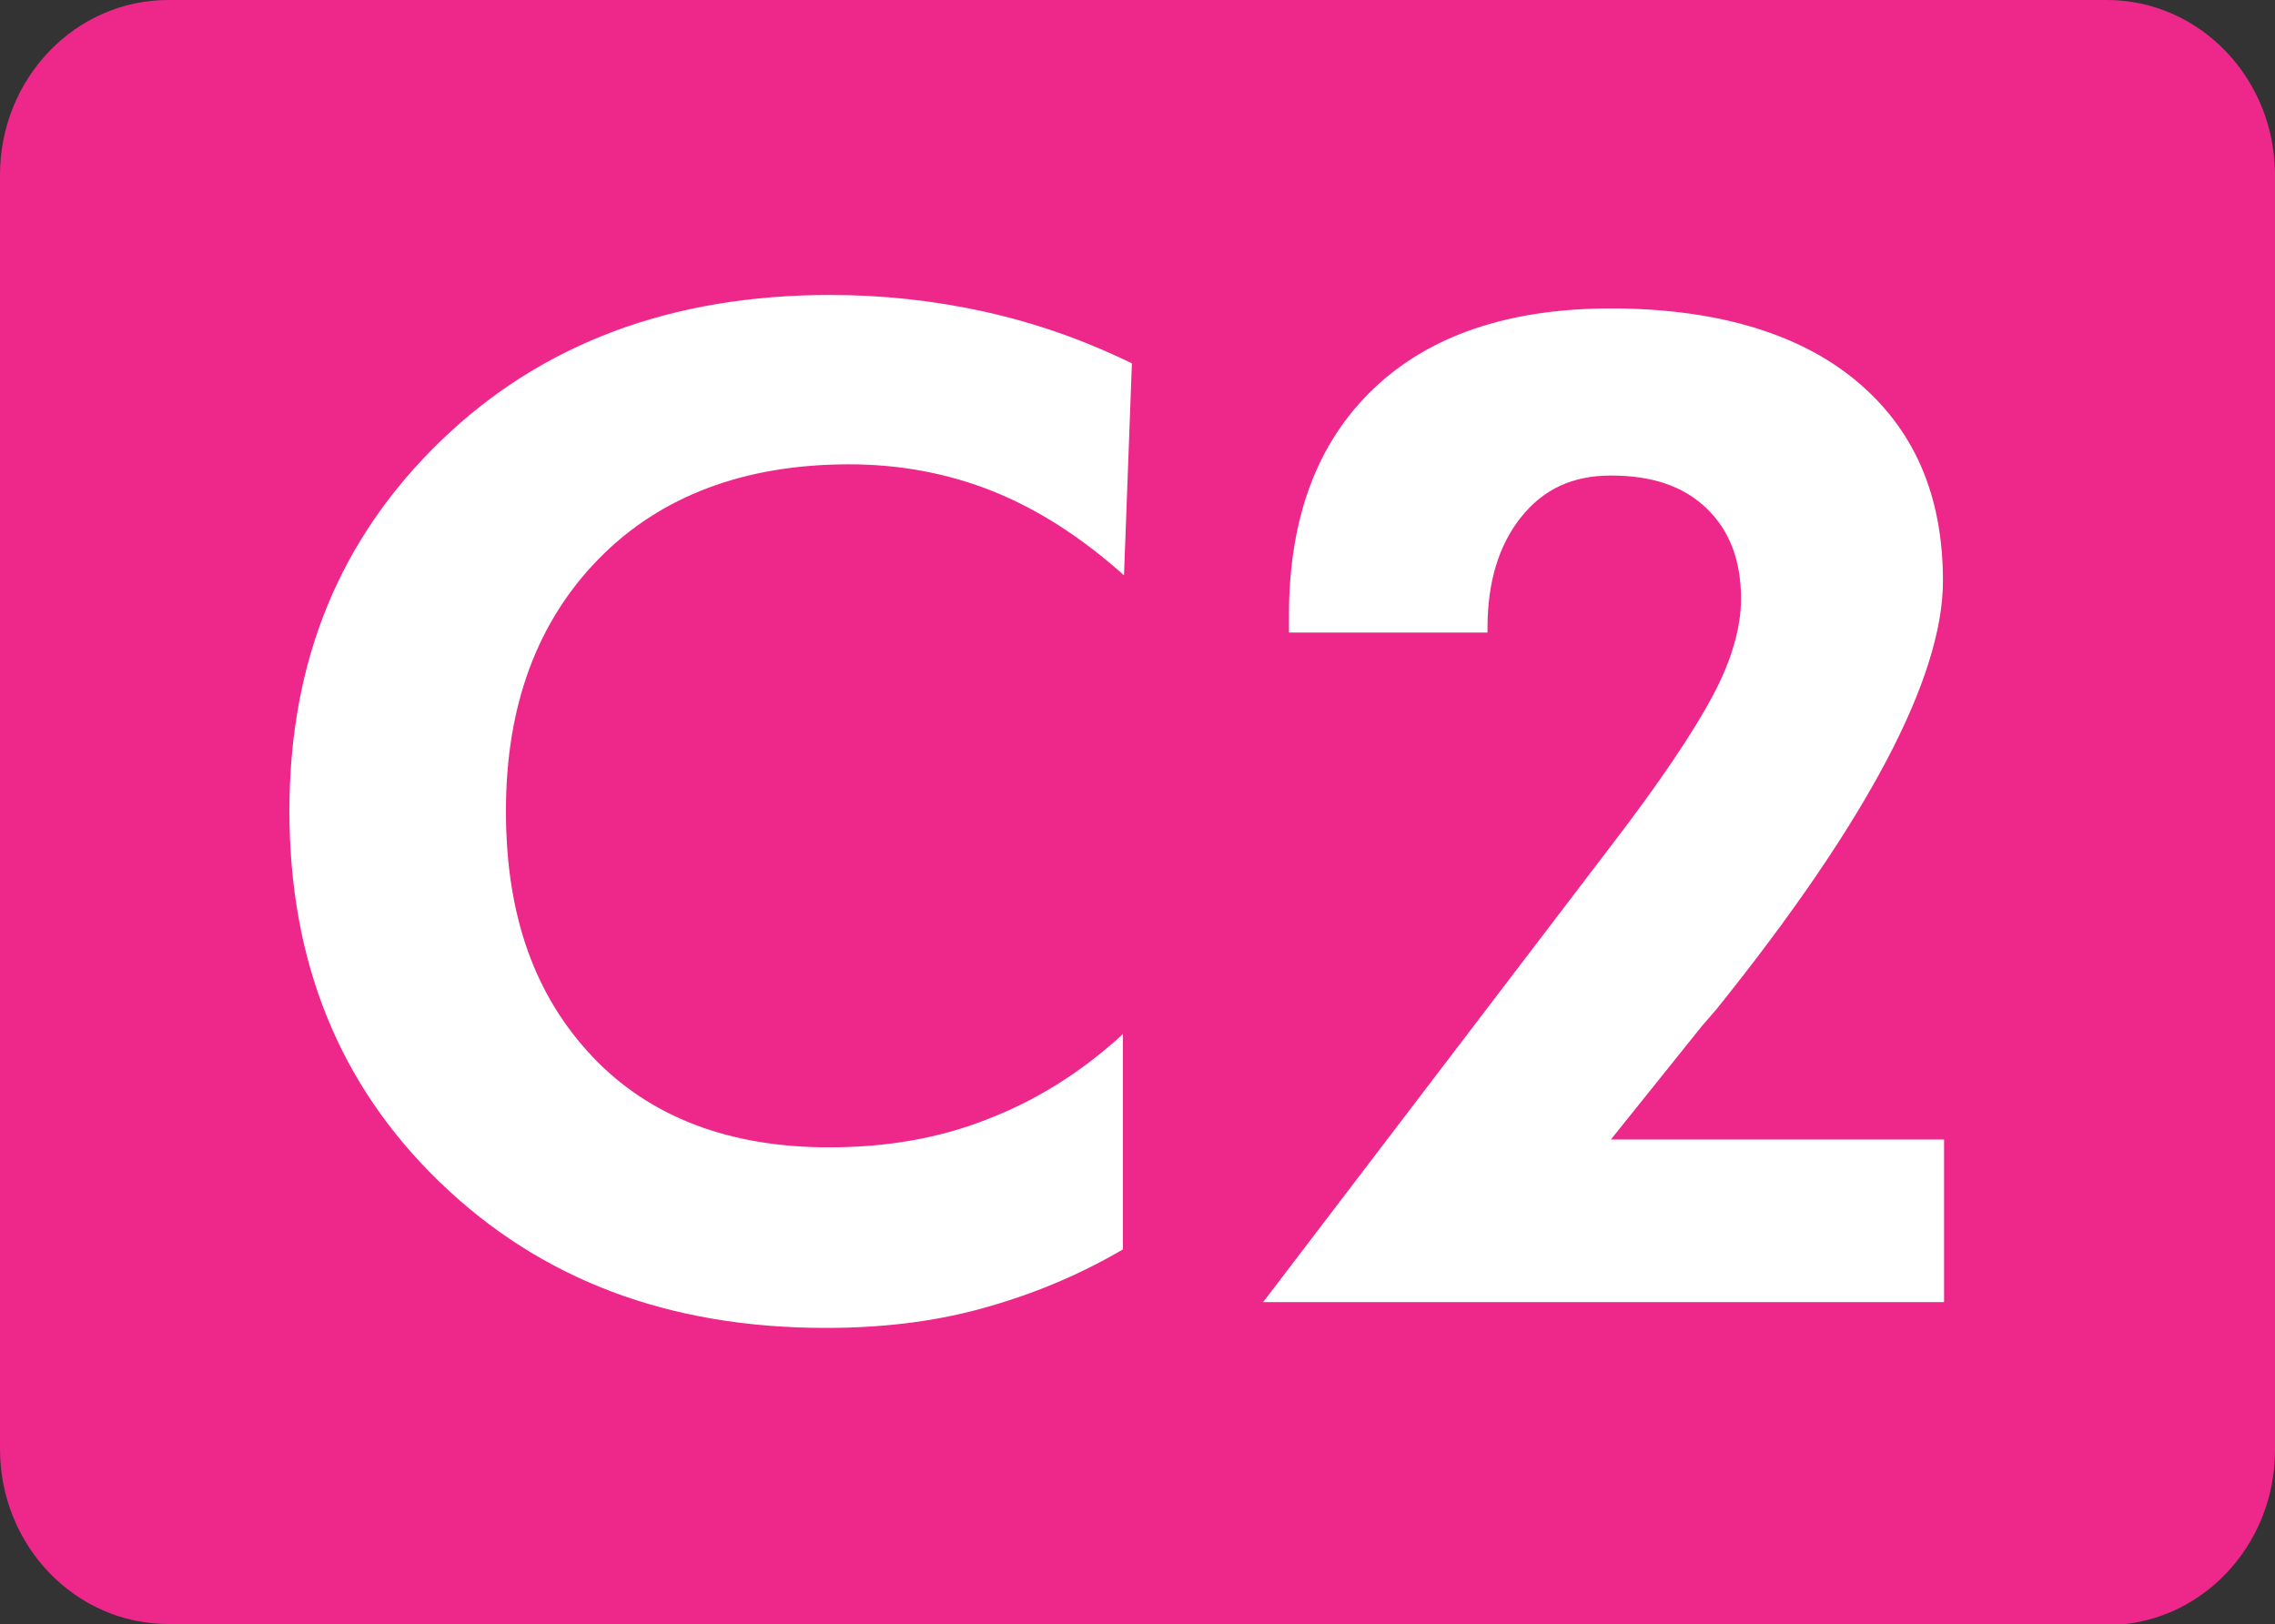 <?xml version="1.0" encoding="UTF-8"?>
<svg id="Layer_2" data-name="Layer 2" xmlns="http://www.w3.org/2000/svg" viewBox="0 0 20.28 14.48">
  <rect x="0" y="0" width="20.28" height="14.48" fill="#333333" stroke="none"/>
  <defs>
    <style>
      .cls-1 {
        fill: #fff;
      }

      .cls-2 {
        fill: #ed288a;
      }
    </style>
  </defs>
  <g id="Layer_1-2" data-name="Layer 1">
    <g>
      <path class="cls-2" d="M1.5,14.48c-.83,0-1.5-.7-1.5-1.56V1.56C0,.7.67,0,1.5,0h17.28c.83,0,1.5.7,1.5,1.56v11.37c0,.86-.67,1.56-1.5,1.56H1.5Z"/>
      <g>
        <path class="cls-1" d="M10.02,5.13c-.38-.34-.77-.59-1.17-.75-.4-.16-.83-.24-1.28-.24-.93,0-1.68.28-2.23.84-.55.56-.83,1.31-.83,2.25s.26,1.65.77,2.19c.51.54,1.22.81,2.11.81.51,0,.98-.08,1.41-.25.44-.17.84-.42,1.21-.76v1.92c-.41.24-.83.41-1.27.53-.44.12-.9.17-1.38.17-1.4,0-2.54-.43-3.44-1.3s-1.34-1.97-1.34-3.31.45-2.43,1.35-3.3c.9-.87,2.06-1.3,3.47-1.3.47,0,.93.05,1.38.15s.88.25,1.31.46l-.07,1.88Z"/>
        <path class="cls-1" d="M17.33,10.16v1.45h-6.07l3.11-4.08c.43-.56.73-1.01.9-1.33.17-.32.25-.61.25-.86,0-.34-.1-.61-.31-.81-.21-.2-.49-.29-.85-.29-.34,0-.6.12-.8.37s-.3.58-.3.99v.04h-1.77v-.15c0-.87.25-1.54.75-2.02.5-.48,1.21-.72,2.12-.72s1.66.21,2.18.64.78,1.02.78,1.79c0,.86-.67,2.14-2.02,3.82l-.13.15-.81,1.01h2.96Z"/>
      </g>
    </g>
  </g>
</svg>